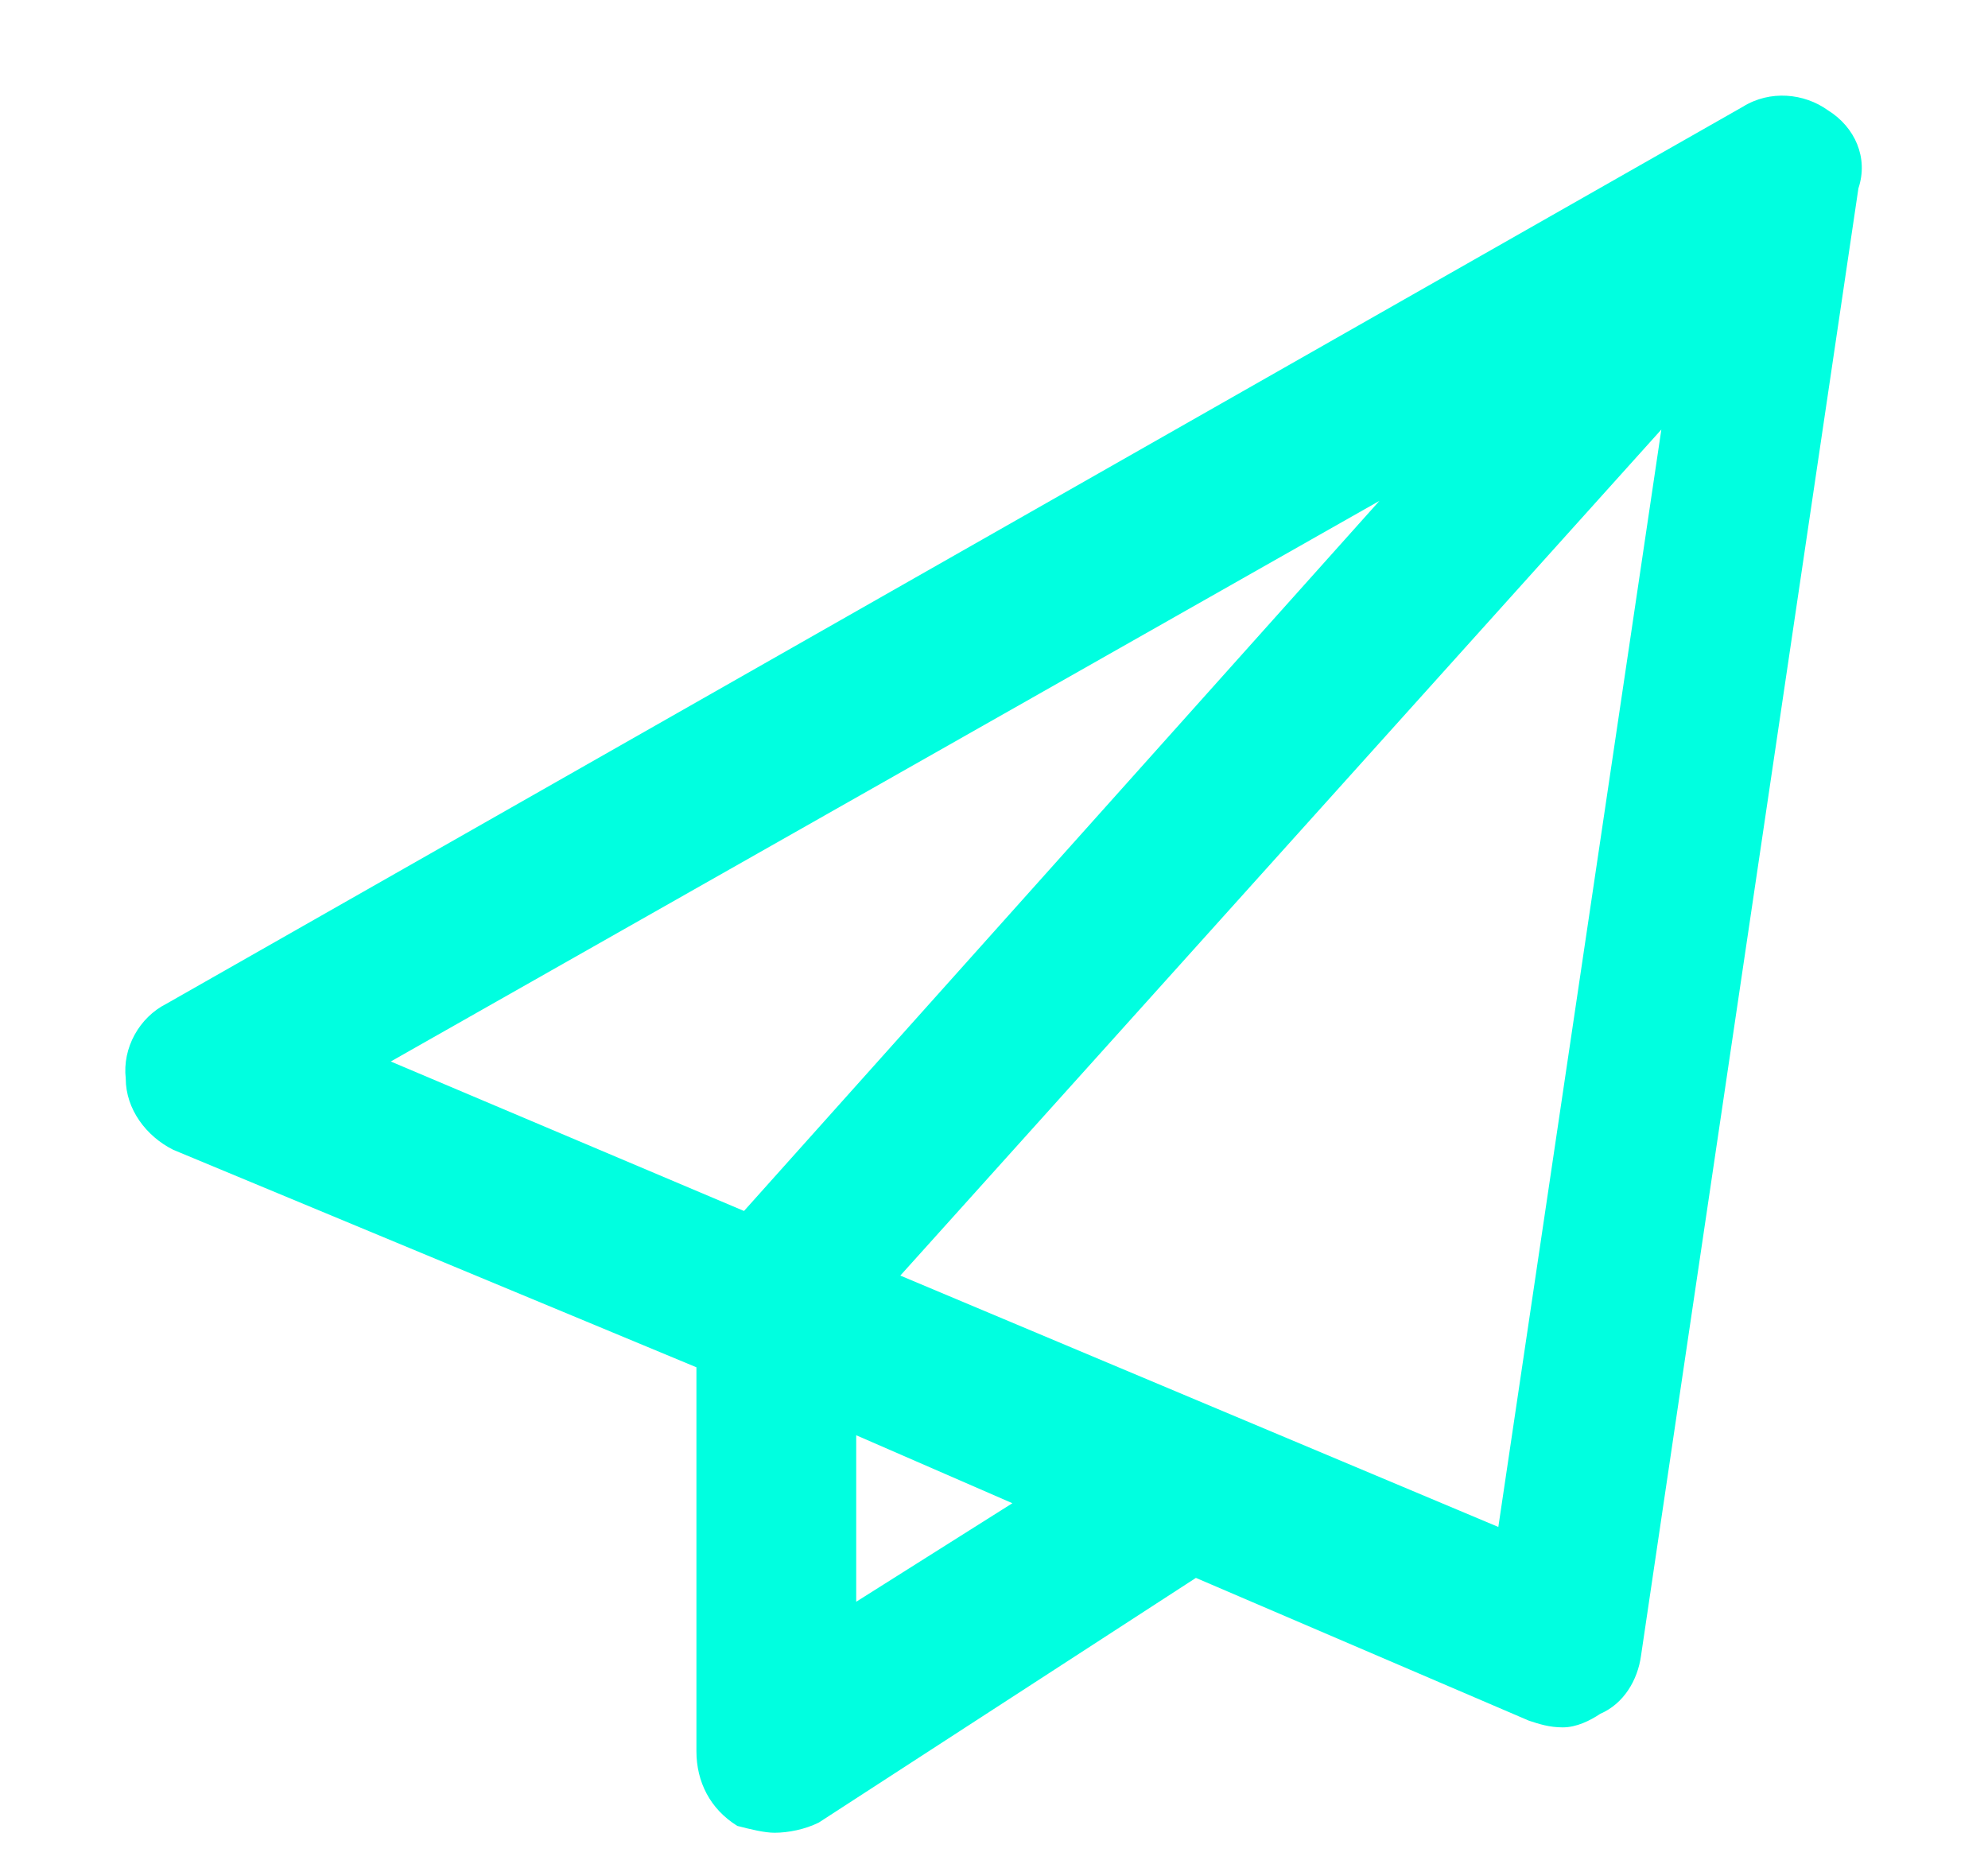 <svg width="16" height="15" viewBox="0 0 16 15" fill="none" xmlns="http://www.w3.org/2000/svg">
<path d="M14.711 0.887C14.93 1.023 15.039 1.27 14.957 1.516L13.207 13.328C13.18 13.52 13.07 13.711 12.879 13.793C12.797 13.848 12.688 13.902 12.578 13.902C12.469 13.902 12.387 13.875 12.305 13.848L9.625 12.699L6.59 14.668C6.48 14.723 6.344 14.75 6.234 14.75C6.152 14.75 6.043 14.723 5.934 14.695C5.715 14.559 5.605 14.34 5.605 14.094V11.004L1.395 9.254C1.176 9.145 1.012 8.926 1.012 8.68C0.984 8.434 1.121 8.188 1.34 8.078L14.027 0.859C14.246 0.723 14.52 0.75 14.711 0.887ZM11.102 4.031L3.145 8.543L5.988 9.746L11.102 4.031ZM6.891 12.891L8.148 12.098L6.891 11.551V12.891ZM12.059 12.289L13.371 3.457L7.246 10.266L12.059 12.289Z" fill="#00FFE0"/>
</svg>

